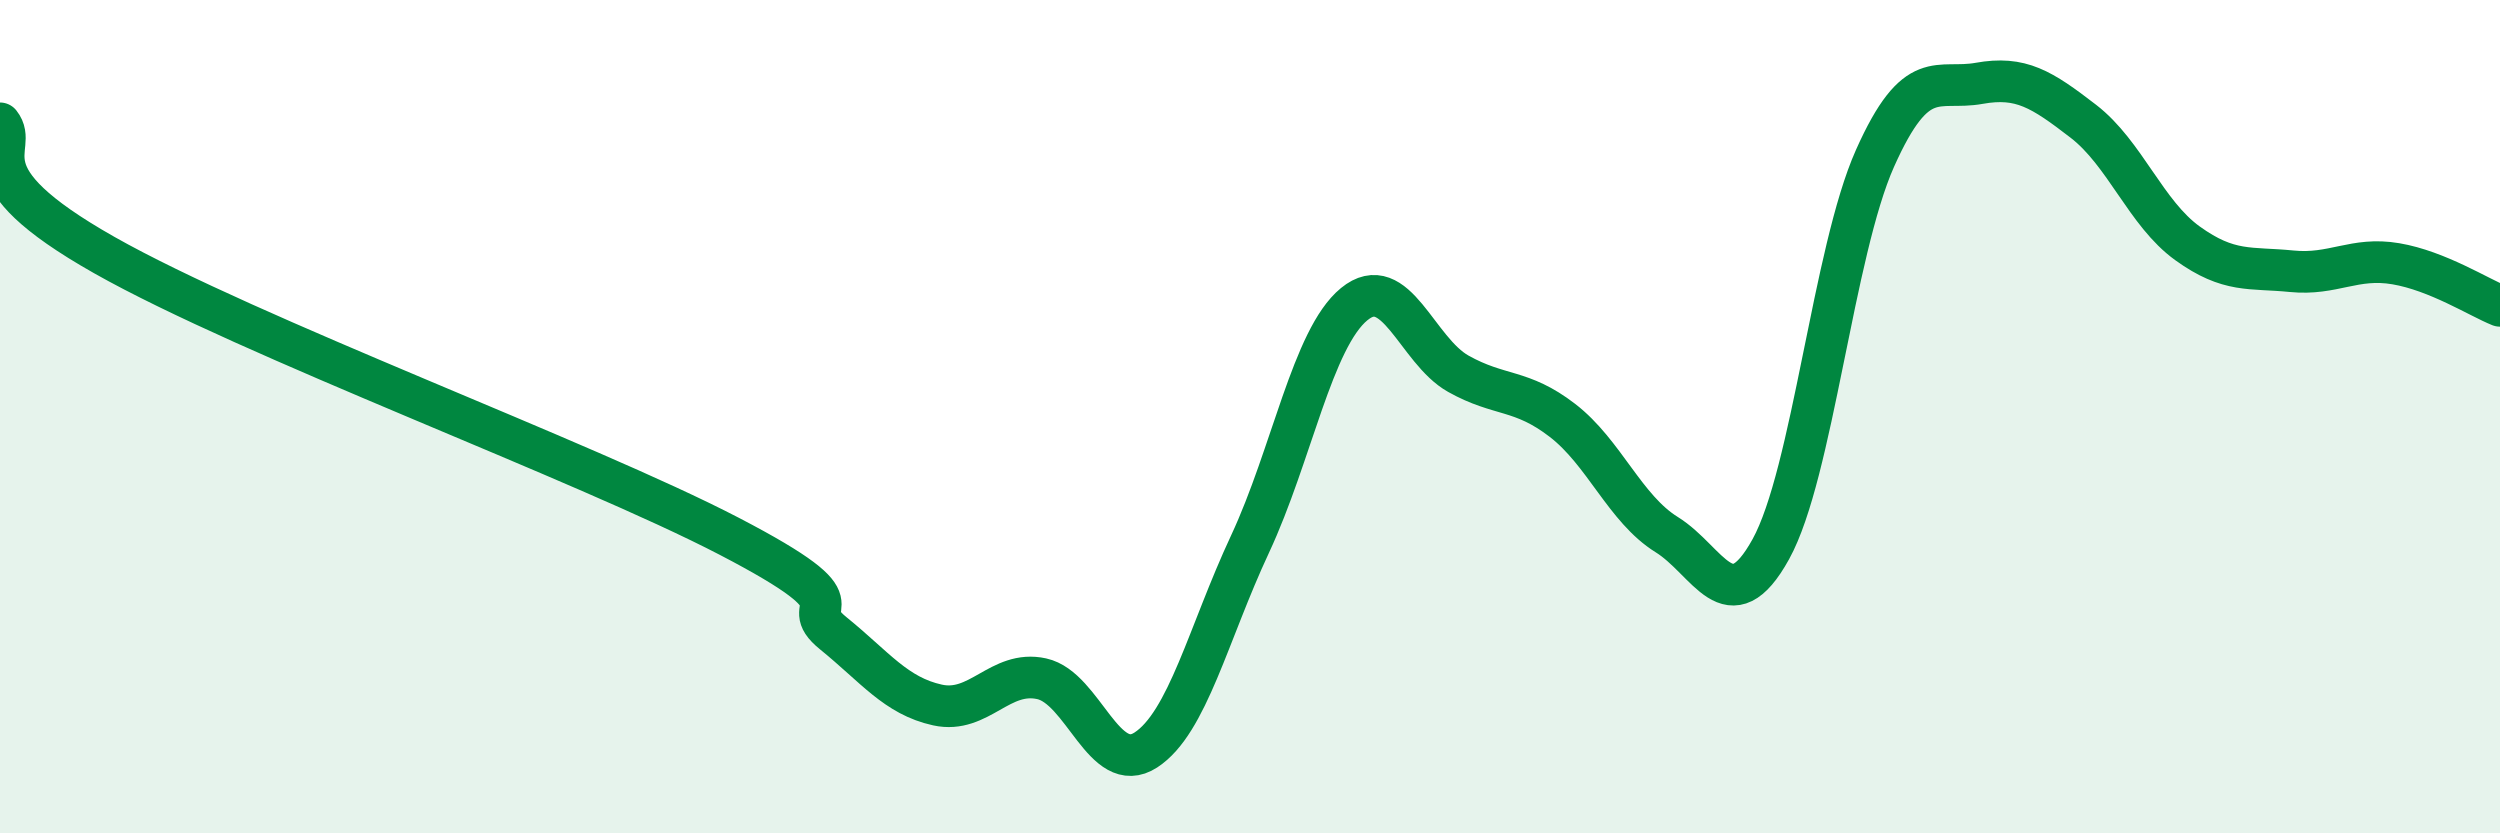 
    <svg width="60" height="20" viewBox="0 0 60 20" xmlns="http://www.w3.org/2000/svg">
      <path
        d="M 0,2.96 C 0.5,3.59 -1,4.14 2.5,6.12 C 6,8.1 14,11.05 17.5,12.87 C 21,14.69 19,14.39 20,15.2 C 21,16.01 21.5,16.7 22.5,16.92 C 23.5,17.14 24,16.07 25,16.29 C 26,16.51 26.5,18.65 27.5,18 C 28.5,17.35 29,15.2 30,13.06 C 31,10.92 31.5,8.12 32.5,7.3 C 33.5,6.48 34,8.41 35,8.97 C 36,9.53 36.5,9.32 37.5,10.09 C 38.5,10.86 39,12.21 40,12.83 C 41,13.45 41.5,14.99 42.5,13.18 C 43.5,11.37 44,6.04 45,3.8 C 46,1.56 46.5,2.18 47.5,2 C 48.5,1.82 49,2.14 50,2.91 C 51,3.68 51.5,5.12 52.5,5.84 C 53.5,6.56 54,6.41 55,6.51 C 56,6.61 56.5,6.16 57.5,6.33 C 58.5,6.5 59.5,7.14 60,7.34L60 20L0 20Z"
        fill="#008740"
        opacity="0.1"
        stroke-linecap="round"
        stroke-linejoin="round"
      />
      <path
        d="M 0,2.96 C 0.5,3.59 -1,4.14 2.5,6.12 C 6,8.1 14,11.05 17.5,12.87 C 21,14.69 19,14.39 20,15.2 C 21,16.01 21.5,16.7 22.5,16.92 C 23.5,17.14 24,16.07 25,16.29 C 26,16.51 26.5,18.65 27.5,18 C 28.5,17.35 29,15.2 30,13.06 C 31,10.92 31.5,8.12 32.5,7.3 C 33.5,6.48 34,8.41 35,8.97 C 36,9.53 36.5,9.32 37.5,10.09 C 38.5,10.86 39,12.21 40,12.83 C 41,13.45 41.5,14.99 42.5,13.18 C 43.5,11.37 44,6.04 45,3.8 C 46,1.56 46.5,2.18 47.5,2 C 48.5,1.82 49,2.14 50,2.91 C 51,3.68 51.5,5.12 52.5,5.84 C 53.5,6.56 54,6.41 55,6.51 C 56,6.61 56.5,6.16 57.5,6.33 C 58.5,6.5 59.5,7.14 60,7.34"
        stroke="#008740"
        stroke-width="1"
        fill="none"
        stroke-linecap="round"
        stroke-linejoin="round"
      />
    </svg>
  